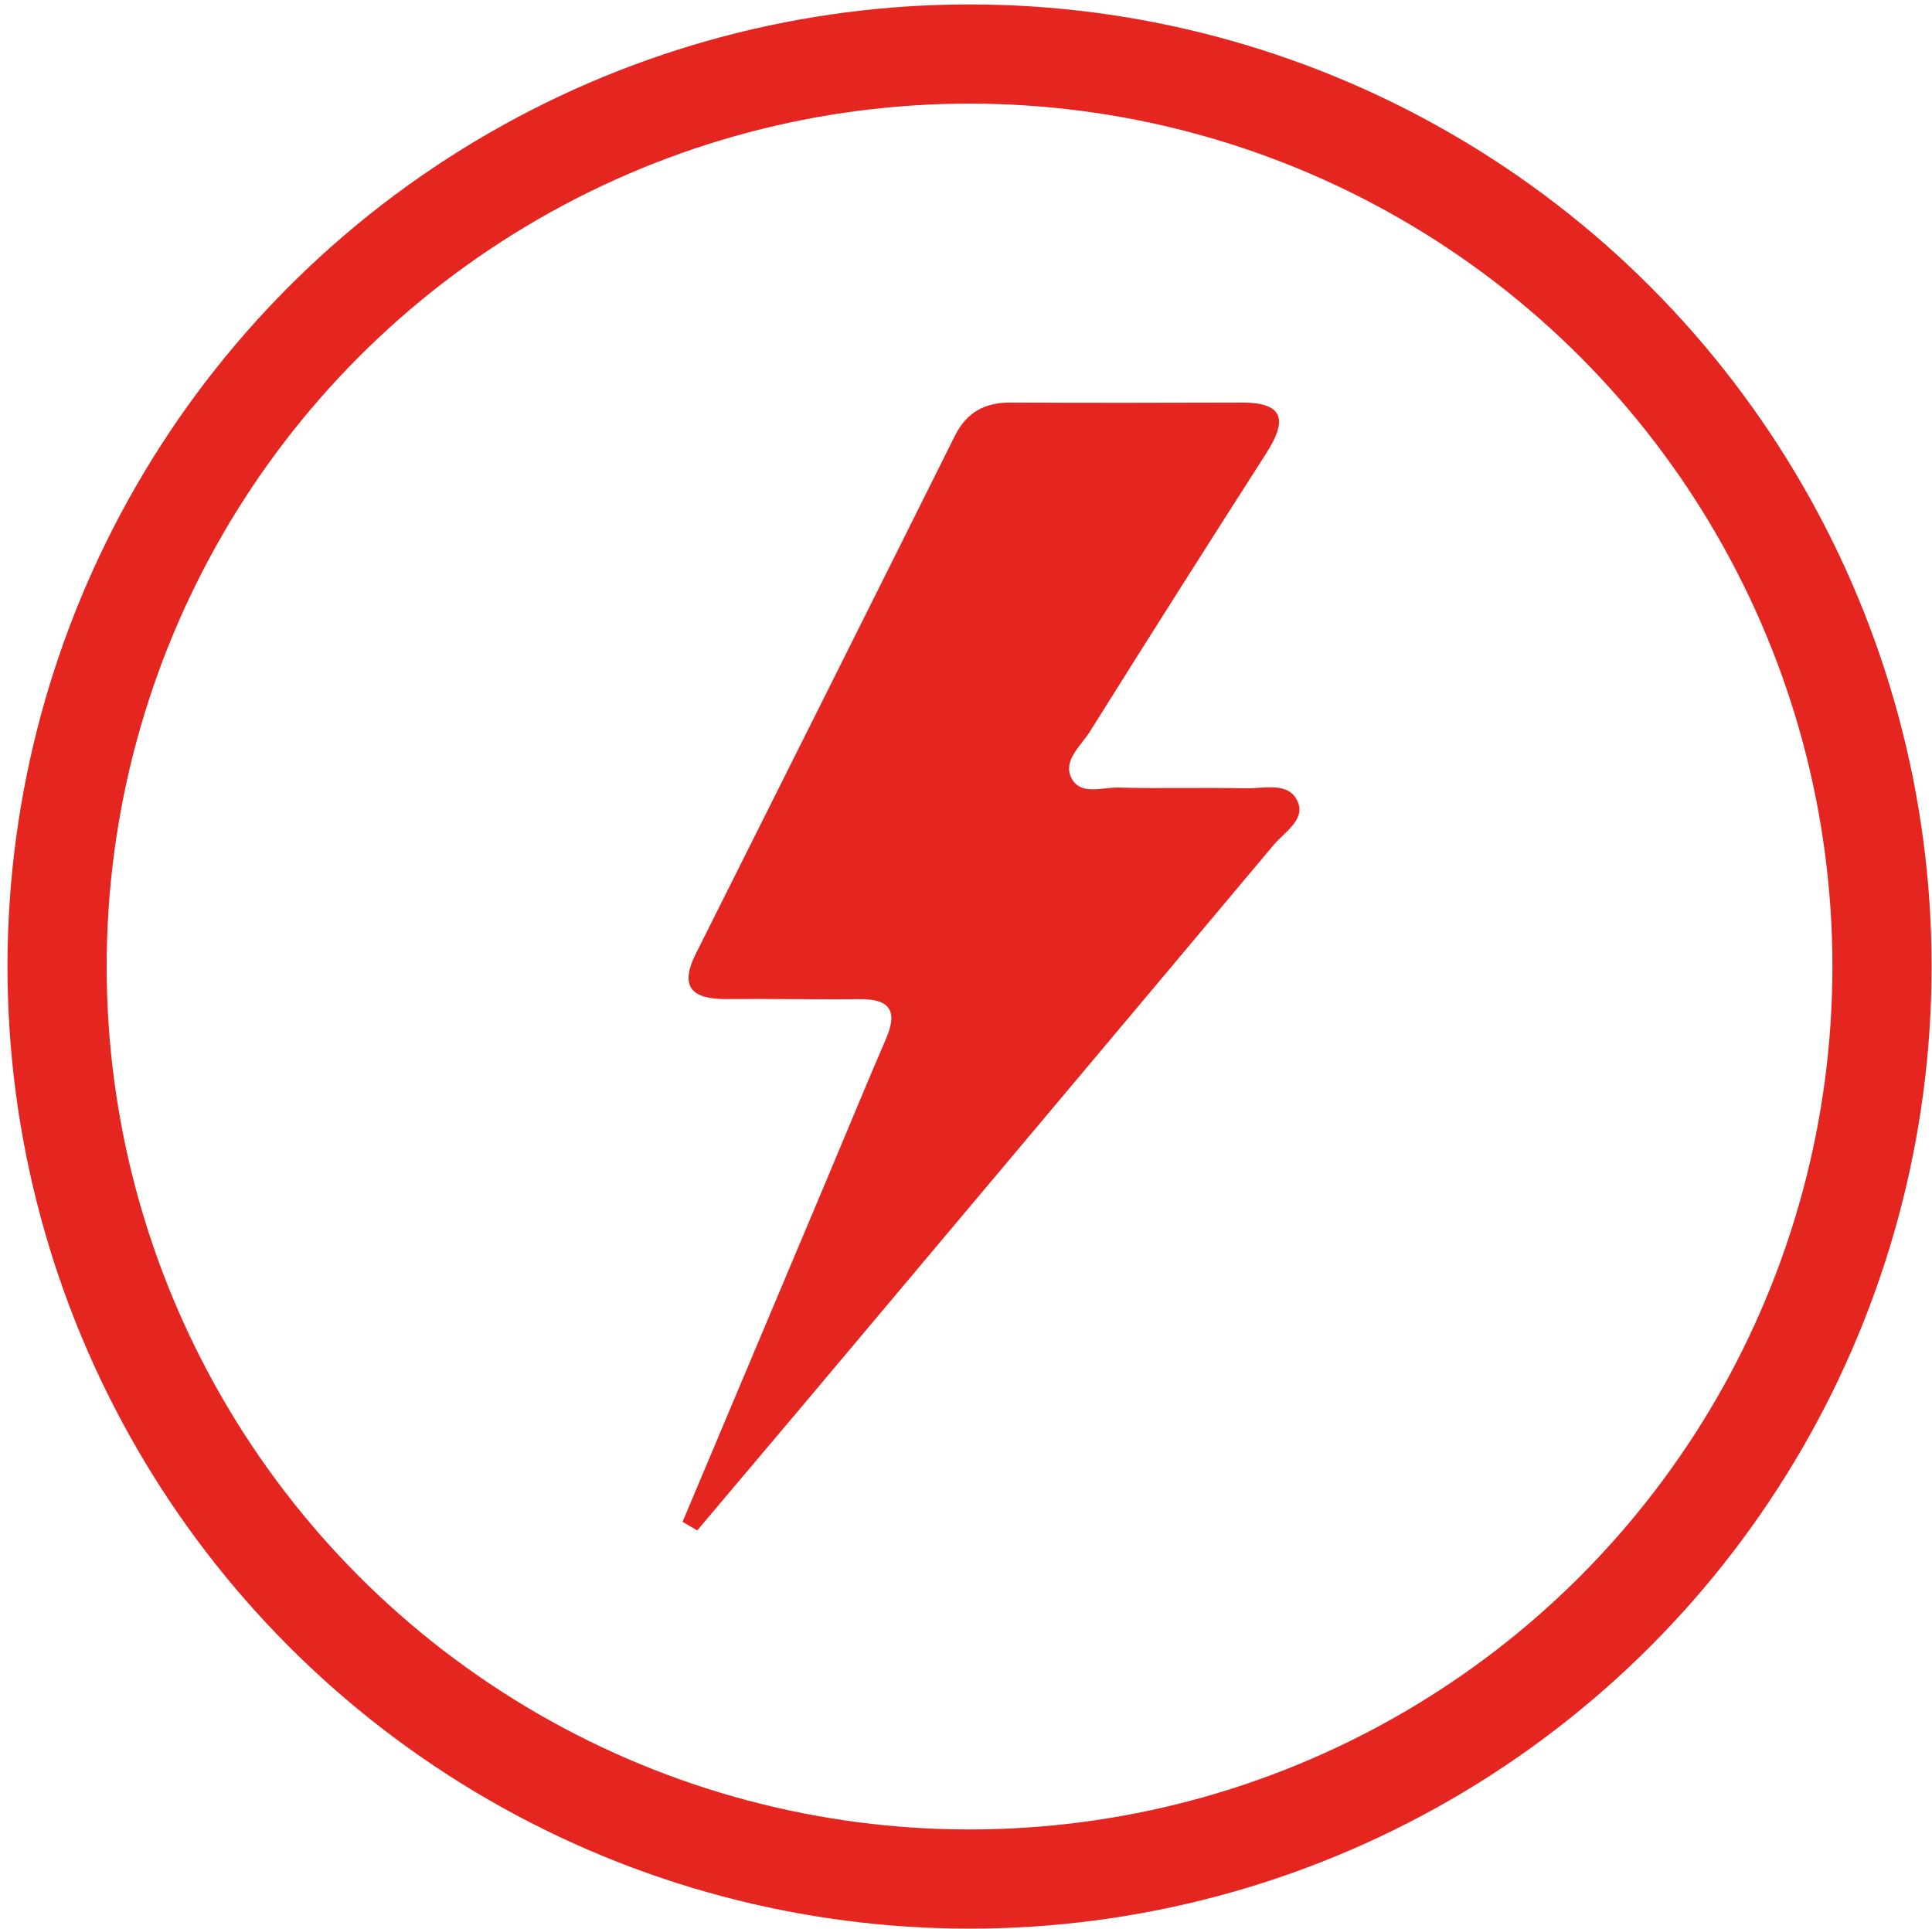 <?xml version="1.0" encoding="utf-8"?>
<!-- Generator: Adobe Illustrator 16.0.0, SVG Export Plug-In . SVG Version: 6.00 Build 0)  -->
<!DOCTYPE svg PUBLIC "-//W3C//DTD SVG 1.1//EN" "http://www.w3.org/Graphics/SVG/1.1/DTD/svg11.dtd">
<svg version="1.1" id="Layer_1" xmlns="http://www.w3.org/2000/svg" xmlns:xlink="http://www.w3.org/1999/xlink" x="0px" y="0px"
	 width="38.688px" height="38.625px" viewBox="0 0 38.688 38.625" enable-background="new 0 0 38.688 38.625" xml:space="preserve">
<circle fill="none" stroke="#E5251F" stroke-width="1.986" stroke-miterlimit="10" cx="19.415" cy="19.354" r="18.272"/>
<path fill="#E5251F" d="M13.668,30.473c0.969-2.301,1.939-4.6,2.907-6.9c0.39-0.926,0.771-1.855,1.169-2.777
	c0.238-0.551,0.077-0.795-0.524-0.789c-0.888,0.01-1.778-0.01-2.667-0.002c-0.673,0.006-0.963-0.221-0.62-0.906
	c1.731-3.456,3.463-6.911,5.187-10.37c0.235-0.471,0.598-0.671,1.114-0.668c1.547,0.007,3.094,0.005,4.639,0
	c0.869-0.002,0.887,0.383,0.49,1.005c-1.188,1.856-2.369,3.715-3.537,5.582c-0.178,0.283-0.539,0.573-0.377,0.918
	c0.174,0.374,0.621,0.196,0.949,0.204c0.85,0.023,1.701-0.005,2.551,0.015c0.367,0.009,0.867-0.147,1.043,0.28
	c0.145,0.354-0.275,0.6-0.49,0.857c-3.152,3.76-6.313,7.516-9.472,11.274c-0.688,0.816-1.379,1.633-2.068,2.449
	C13.864,30.588,13.767,30.531,13.668,30.473"/>
</svg>
